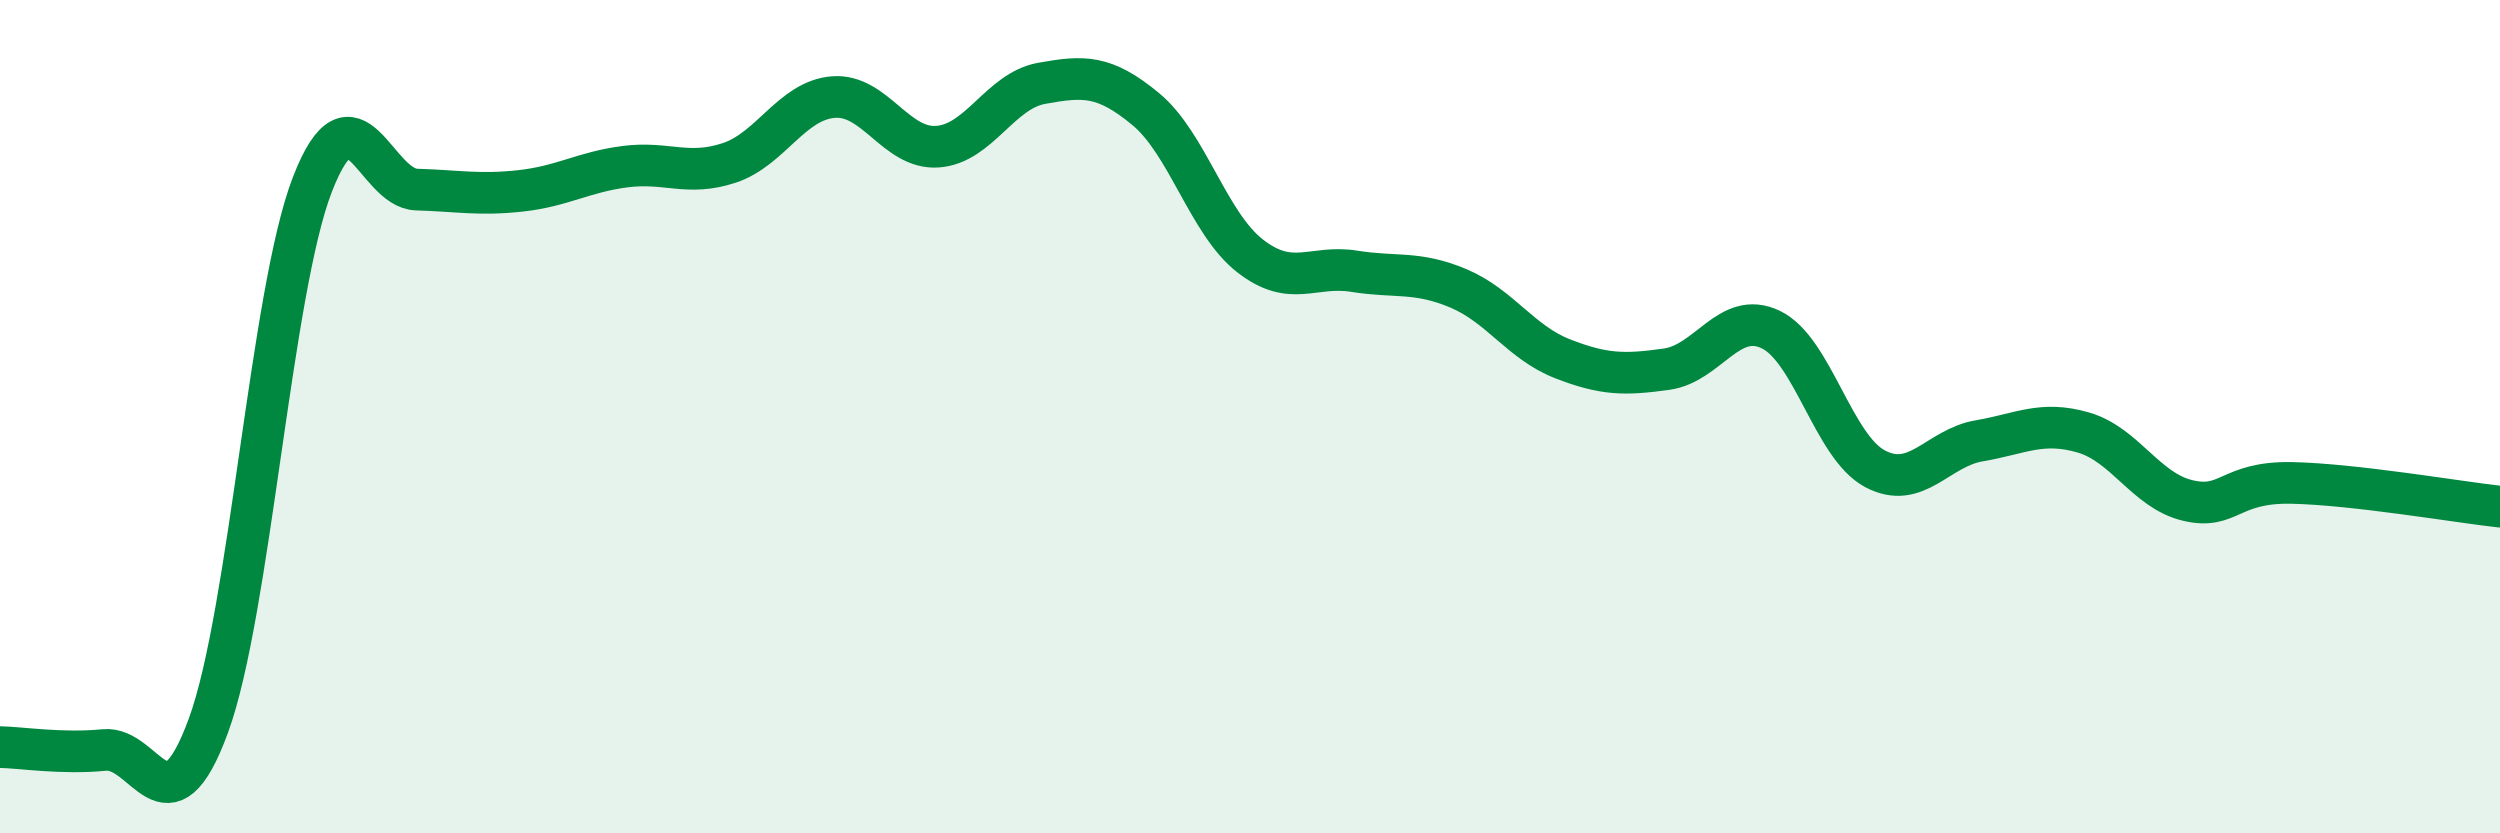 
    <svg width="60" height="20" viewBox="0 0 60 20" xmlns="http://www.w3.org/2000/svg">
      <path
        d="M 0,17.93 C 0.5,17.94 1.5,18.1 2.5,18 C 3.5,17.9 4,20.14 5,17.42 C 6,14.7 6.5,6.99 7.5,4.42 C 8.5,1.85 9,4.52 10,4.55 C 11,4.58 11.5,4.69 12.5,4.58 C 13.5,4.47 14,4.13 15,4 C 16,3.87 16.5,4.24 17.5,3.91 C 18.5,3.58 19,2.41 20,2.33 C 21,2.25 21.5,3.59 22.5,3.52 C 23.5,3.45 24,2.18 25,2 C 26,1.82 26.5,1.79 27.5,2.62 C 28.5,3.45 29,5.36 30,6.14 C 31,6.92 31.5,6.35 32.5,6.51 C 33.5,6.67 34,6.5 35,6.92 C 36,7.34 36.5,8.22 37.5,8.61 C 38.5,9 39,9 40,8.86 C 41,8.72 41.5,7.43 42.5,7.91 C 43.5,8.39 44,10.72 45,11.25 C 46,11.78 46.5,10.75 47.5,10.58 C 48.5,10.41 49,10.09 50,10.38 C 51,10.67 51.5,11.77 52.5,12.01 C 53.5,12.25 53.5,11.56 55,11.59 C 56.5,11.62 59,12.05 60,12.16L60 20L0 20Z"
        fill="#008740"
        opacity="0.1"
        stroke-linecap="round"
        stroke-linejoin="round"
      />
      <path
        d="M 0,17.93 C 0.5,17.94 1.5,18.1 2.5,18 C 3.5,17.9 4,20.14 5,17.42 C 6,14.7 6.5,6.99 7.5,4.42 C 8.5,1.85 9,4.52 10,4.55 C 11,4.58 11.5,4.69 12.5,4.58 C 13.5,4.47 14,4.13 15,4 C 16,3.87 16.5,4.24 17.5,3.91 C 18.5,3.58 19,2.41 20,2.33 C 21,2.25 21.5,3.59 22.5,3.52 C 23.5,3.45 24,2.18 25,2 C 26,1.82 26.5,1.79 27.5,2.62 C 28.5,3.45 29,5.36 30,6.14 C 31,6.92 31.5,6.35 32.5,6.51 C 33.5,6.67 34,6.5 35,6.92 C 36,7.34 36.5,8.22 37.5,8.61 C 38.5,9 39,9 40,8.86 C 41,8.72 41.5,7.43 42.5,7.91 C 43.5,8.39 44,10.72 45,11.25 C 46,11.78 46.5,10.75 47.5,10.58 C 48.5,10.41 49,10.09 50,10.38 C 51,10.67 51.5,11.77 52.5,12.01 C 53.5,12.25 53.5,11.56 55,11.59 C 56.5,11.62 59,12.05 60,12.16"
        stroke="#008740"
        stroke-width="1"
        fill="none"
        stroke-linecap="round"
        stroke-linejoin="round"
      />
    </svg>
  